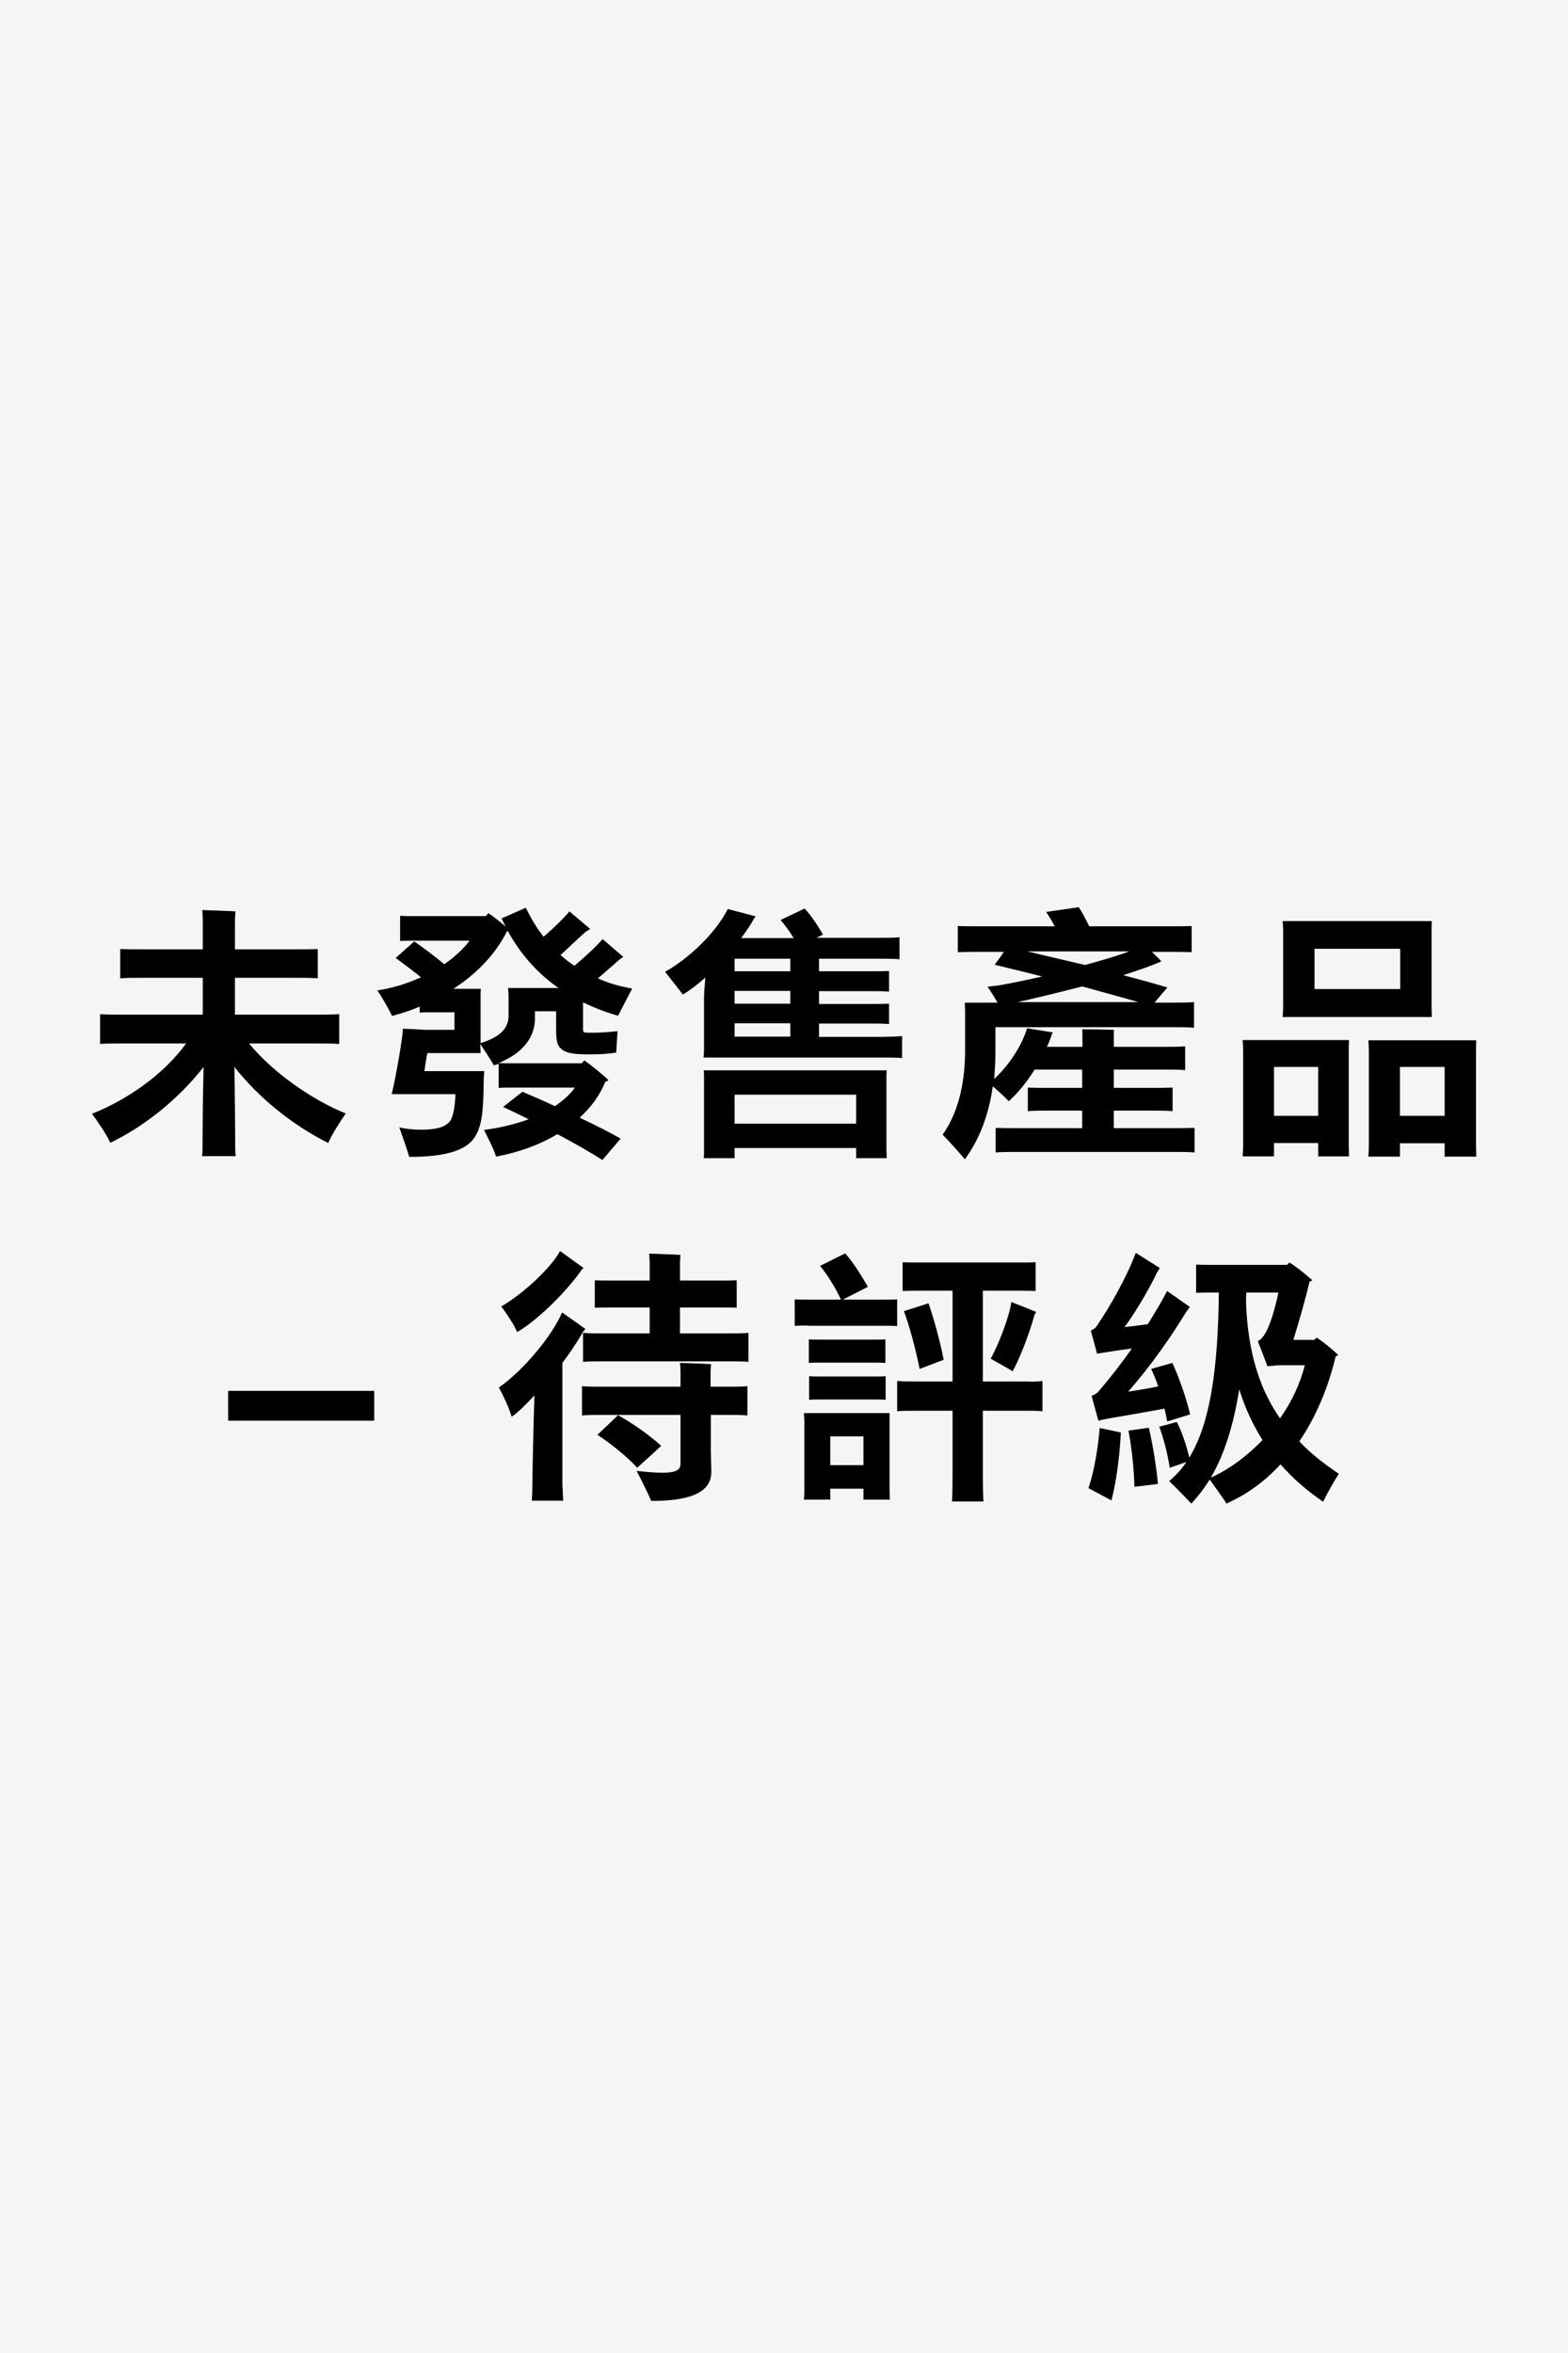 <?xml version="1.0" encoding="utf-8"?>
<!-- Generator: Adobe Illustrator 27.4.1, SVG Export Plug-In . SVG Version: 6.00 Build 0)  -->
<svg version="1.1" id="Layer_1" xmlns="http://www.w3.org/2000/svg" xmlns:xlink="http://www.w3.org/1999/xlink" x="0px" y="0px"
	 viewBox="0 0 60 90" style="enable-background:new 0 0 60 90;" xml:space="preserve">
<style type="text/css">
	.st0{fill:#F5F5F5;}
</style>
<rect class="st0" width="60" height="90"/>
<g>
	<path d="M13.23,42.59c-0.23,0.33-0.57,0.87-0.67,1.13c-1.39-0.7-2.66-1.73-3.59-2.91C8.99,41.89,9,43.57,9,43.76
		c0,0.16,0,0.33,0.02,0.46H7.73c0.02-0.12,0.02-0.3,0.02-0.46c0-0.19,0.01-1.87,0.04-2.95c-0.95,1.22-2.27,2.28-3.57,2.9
		c-0.12-0.29-0.48-0.81-0.7-1.11c1.33-0.52,2.77-1.52,3.6-2.69H4.8c-0.39,0-0.73,0-0.97,0.02v-1.14c0.25,0.02,0.58,0.02,0.97,0.02
		h2.96V37.4H5.44c-0.33,0-0.61,0-0.84,0.02V36.3c0.23,0.01,0.51,0.01,0.84,0.01h2.32V35.2c0-0.09-0.01-0.28-0.02-0.39
		c0.27,0.01,1.02,0.03,1.27,0.05c-0.01,0.1-0.02,0.25-0.02,0.35v1.1h2.32c0.35,0,0.61,0,0.85-0.01v1.12
		c-0.24-0.02-0.5-0.02-0.85-0.02H8.99v1.41H12c0.4,0,0.71,0,0.98-0.02v1.14c-0.27-0.02-0.58-0.02-0.98-0.02H9.53
		C10.39,40.97,11.89,42.05,13.23,42.59z"/>
	<path d="M22.18,42.75c0.64,0.3,1.22,0.6,1.57,0.8l-0.7,0.82c-0.35-0.23-0.99-0.6-1.72-0.99c-0.65,0.39-1.44,0.69-2.35,0.86
		c-0.06-0.24-0.3-0.7-0.46-1.02c0.61-0.08,1.19-0.22,1.71-0.41c-0.34-0.17-0.68-0.33-0.98-0.47l0.74-0.58
		c0.35,0.15,0.79,0.33,1.24,0.55c0.32-0.21,0.58-0.45,0.77-0.71h-2.44c-0.18,0-0.32,0-0.48,0.01v-0.92l-0.18,0.06
		c-0.09-0.16-0.34-0.55-0.52-0.82V40l0.01,0.28h-2.04c-0.04,0.22-0.08,0.47-0.11,0.69h2.29c-0.01,0.1-0.02,0.25-0.02,0.33
		c-0.01,1.19-0.07,1.73-0.31,2.14c-0.3,0.53-1.06,0.81-2.54,0.81c-0.06-0.21-0.25-0.77-0.38-1.13c0.24,0.06,0.53,0.09,0.82,0.09
		c0.61,0,0.95-0.1,1.13-0.34c0.11-0.18,0.17-0.46,0.2-1.02h-2.44c0.16-0.68,0.38-1.94,0.42-2.39v-0.11c0.22,0,0.57,0.02,0.86,0.04
		h1.12v-0.67H16.4c-0.09,0-0.22,0-0.34,0.01V38.5c-0.34,0.15-0.69,0.26-1.06,0.36c-0.1-0.23-0.36-0.68-0.56-0.98
		c0.57-0.08,1.14-0.26,1.67-0.5c-0.32-0.26-0.66-0.51-0.97-0.74l0.71-0.63c0.38,0.26,0.79,0.57,1.15,0.87
		c0.39-0.27,0.73-0.58,0.97-0.9h-2.16c-0.19,0-0.33,0-0.5,0.01v-0.96c0.16,0.01,0.31,0.01,0.5,0.01h2.78
		c0.03-0.04,0.07-0.08,0.1-0.11c0.16,0.1,0.41,0.3,0.66,0.51l-0.16-0.31l0.93-0.41c0.2,0.41,0.42,0.78,0.68,1.11
		c0.4-0.34,0.84-0.78,0.99-0.97l0.79,0.67c-0.03,0.03-0.1,0.07-0.14,0.09c-0.2,0.16-0.62,0.57-0.99,0.91
		c0.17,0.15,0.34,0.29,0.53,0.41c0.37-0.31,0.81-0.71,1.08-1.02l0.79,0.68c-0.03,0.03-0.1,0.06-0.13,0.09
		c-0.19,0.16-0.52,0.46-0.84,0.73c0.4,0.19,0.85,0.31,1.31,0.39l-0.54,1.04c-0.48-0.13-0.92-0.31-1.34-0.51v1.04
		c0,0.07,0.02,0.1,0.06,0.11c0.05,0.01,0.11,0.01,0.32,0.01c0.33,0,0.57-0.02,0.94-0.06c-0.02,0.26-0.03,0.53-0.05,0.82
		c-0.24,0.04-0.61,0.07-1.02,0.07c-0.61,0-0.88-0.05-1.06-0.19c-0.19-0.15-0.22-0.34-0.22-0.79v-0.67h-0.81v0.27
		c0,0.77-0.52,1.36-1.39,1.71c0.15,0.01,0.3,0.01,0.47,0.01h2.71l0.1-0.11c0.19,0.13,0.64,0.48,0.93,0.76l-0.13,0.06
		C22.96,41.88,22.63,42.34,22.18,42.75z M19.46,38.85V38.1c0-0.07-0.01-0.22-0.02-0.31h1.93c-0.81-0.57-1.45-1.29-1.94-2.18
		c-0.01,0.01-0.02,0.01-0.03,0.01c-0.45,0.9-1.17,1.63-2.05,2.2h1.05c-0.01,0.09-0.01,0.17-0.01,0.29v1.79
		C19.01,39.7,19.46,39.42,19.46,38.85z"/>
	<path d="M34.52,39.63v0.84c-0.22-0.02-0.44-0.02-0.74-0.02h-6.86c0.01-0.07,0.02-0.18,0.02-0.28v-2.05c0-0.07,0.02-0.37,0.05-0.73
		c-0.29,0.26-0.59,0.49-0.86,0.65c-0.19-0.25-0.5-0.64-0.68-0.87c0.86-0.48,1.91-1.44,2.4-2.4l1.07,0.28
		c-0.02,0.03-0.06,0.07-0.07,0.09c-0.13,0.24-0.3,0.49-0.49,0.74h2.01c-0.15-0.24-0.33-0.5-0.5-0.69l0.92-0.44
		c0.24,0.26,0.5,0.64,0.7,1c-0.08,0.04-0.17,0.08-0.24,0.12h2.44c0.29,0,0.51,0,0.73-0.02v0.84c-0.22-0.02-0.44-0.02-0.73-0.02
		h-2.35v0.48h2c0.27,0,0.47,0,0.68-0.01v0.79c-0.22-0.02-0.41-0.02-0.68-0.02h-2v0.49h2c0.27,0,0.47,0,0.68-0.01v0.78
		c-0.22-0.02-0.41-0.02-0.68-0.02h-2v0.51h2.42C34.09,39.65,34.3,39.65,34.52,39.63z M33.92,41.3v2.65l0.01,0.35h-1.17v-0.39h-4.65
		v0.39h-1.18c0.01-0.09,0.01-0.22,0.01-0.35V41.3c0-0.13,0-0.26-0.01-0.36h7C33.92,41.06,33.92,41.17,33.92,41.3z M30.24,36.67
		h-2.13v0.48h2.13C30.24,37.15,30.24,36.67,30.24,36.67z M28.11,38.39h2.13V37.9h-2.13V38.39z M28.11,39.65h2.13v-0.51h-2.13V39.65z
		 M32.76,42.98v-1.11h-4.65v1.11H32.76z"/>
	<path d="M45.71,43.14v0.94c-0.25-0.02-0.49-0.02-0.82-0.02h-5.97c-0.33,0-0.57,0-0.82,0.02v-0.94c0.25,0.01,0.49,0.01,0.82,0.01
		h2.49v-0.67h-1.27c-0.32,0-0.56,0-0.81,0.02v-0.9c0.25,0.01,0.49,0.01,0.81,0.01h1.27v-0.7h-1.82c-0.3,0.48-0.64,0.9-0.99,1.21
		c-0.17-0.18-0.38-0.37-0.61-0.57c-0.16,1.13-0.53,2.06-1.07,2.79c-0.22-0.26-0.6-0.69-0.85-0.94c0.53-0.74,0.86-1.82,0.86-3.23
		V38.7l-0.01-0.35h1.25c-0.11-0.2-0.24-0.4-0.38-0.61l0.43-0.05c0.32-0.05,0.94-0.18,1.66-0.34c-0.66-0.17-1.3-0.32-1.82-0.45
		c0.12-0.16,0.24-0.32,0.35-0.49h-0.87c-0.36,0-0.64,0-0.89,0.01v-1c0.25,0.01,0.53,0.01,0.89,0.01h2.82
		c-0.11-0.21-0.23-0.4-0.33-0.55l1.25-0.18c0.15,0.23,0.28,0.49,0.4,0.73h3.04c0.36,0,0.63,0,0.88-0.01v1
		c-0.25-0.01-0.52-0.01-0.88-0.01h-0.64c0.12,0.12,0.25,0.24,0.36,0.36c-0.39,0.18-0.91,0.35-1.46,0.53
		c0.61,0.16,1.2,0.32,1.69,0.47c-0.16,0.18-0.32,0.37-0.49,0.58h0.7c0.32,0,0.57,0,0.81-0.02v0.98c-0.24-0.02-0.49-0.02-0.81-0.02
		h-6.79v0.92c0,0.36-0.02,0.71-0.05,1.06c0.52-0.47,1.05-1.23,1.26-1.94l0.99,0.16c-0.02,0.03-0.05,0.08-0.06,0.13
		c-0.05,0.15-0.1,0.28-0.17,0.42h1.36v-0.36c0-0.07,0-0.23-0.01-0.31c0.3,0,0.95,0.01,1.22,0.02c-0.01,0.08-0.01,0.2-0.01,0.28v0.37
		h1.91c0.33,0,0.57,0,0.82-0.02v0.91c-0.25-0.02-0.49-0.02-0.82-0.02h-1.91v0.7h1.43c0.33,0,0.57,0,0.82-0.01v0.9
		c-0.25-0.02-0.49-0.02-0.82-0.02h-1.43v0.67h2.28C45.22,43.15,45.46,43.15,45.71,43.14z M38.93,38.33h4.63
		c-0.65-0.19-1.4-0.39-2.15-0.6C40.37,38,39.4,38.23,38.93,38.33z M41.52,36.91c0.61-0.17,1.21-0.34,1.69-0.52h-3.9
		C39.95,36.54,40.73,36.73,41.52,36.91z"/>
	<path d="M51.61,40.21v3.6l0.01,0.42h-1.18v-0.51h-1.69v0.51h-1.2c0.01-0.11,0.02-0.28,0.02-0.44V40.2c0-0.16-0.01-0.31-0.02-0.42
		h4.07C51.61,39.92,51.61,40.05,51.61,40.21z M50.44,42.68v-1.87h-1.69v1.87H50.44z M49.1,38.52v-2.91c0-0.15-0.01-0.28-0.02-0.38
		h5.71c-0.01,0.13-0.01,0.24-0.01,0.38v2.91l0.01,0.38h-5.71C49.09,38.8,49.1,38.66,49.1,38.52z M50.3,36.29v1.54h3.28v-1.54H50.3z
		 M56.48,43.8l0.01,0.44h-1.21v-0.51h-1.71v0.51h-1.21c0.01-0.11,0.02-0.28,0.02-0.44v-3.59c0-0.16-0.01-0.31-0.02-0.42h4.13
		c-0.01,0.13-0.01,0.27-0.01,0.42C56.48,40.21,56.48,43.8,56.48,43.8z M55.28,42.68v-1.87h-1.71v1.87H55.28z"/>
	<path d="M8.73,53.2h5.59v1.14H8.73V53.2z"/>
	<path d="M21.53,56.88c0,0.18,0.01,0.37,0.02,0.52h-1.2c0.01-0.15,0.02-0.33,0.02-0.52c0-0.46,0.04-2.21,0.08-3.51
		c-0.3,0.33-0.61,0.64-0.87,0.82c-0.09-0.32-0.33-0.83-0.49-1.12c0.95-0.66,2.03-1.97,2.42-2.87l0.89,0.63
		c-0.02,0.02-0.05,0.07-0.09,0.11c-0.25,0.44-0.52,0.83-0.79,1.19v4.75H21.53z M19.79,50.95c-0.12-0.28-0.41-0.72-0.61-0.98
		c0.86-0.49,1.94-1.52,2.25-2.12l0.9,0.65c-0.04,0.03-0.1,0.09-0.1,0.11C21.58,49.52,20.49,50.55,19.79,50.95z M27.85,53.04
		c0.29,0,0.54,0,0.75-0.02v1.12c-0.21-0.02-0.46-0.02-0.75-0.02H27.2v1.39c0,0.16,0.02,0.65,0.02,0.78c0,0.69-0.59,1.12-2.3,1.12
		c-0.11-0.26-0.38-0.81-0.56-1.15c0.19,0.02,0.61,0.07,0.98,0.07c0.53,0,0.7-0.11,0.7-0.34v-0.48v-1.39h-3.02
		c-0.29,0-0.54,0-0.75,0.02v-1.12c0.21,0.02,0.46,0.02,0.75,0.02h3.02v-0.58c0-0.07-0.01-0.23-0.02-0.33
		c0.26,0.01,0.95,0.03,1.19,0.05c-0.01,0.08-0.02,0.21-0.02,0.28v0.58C27.19,53.04,27.85,53.04,27.85,53.04z M28.64,50.98v1.11
		c-0.21-0.02-0.45-0.02-0.74-0.02h-4.85c-0.28,0-0.53,0-0.74,0.02v-1.11C22.53,51,22.78,51,23.06,51h1.8v-0.99h-1.45
		c-0.26,0-0.47,0-0.65,0.01v-1.05c0.19,0.01,0.39,0.01,0.65,0.01h1.45v-0.69c0-0.07-0.01-0.24-0.02-0.34
		c0.26,0.01,0.95,0.03,1.2,0.05c-0.01,0.08-0.02,0.22-0.02,0.29v0.69h1.52c0.25,0,0.47,0,0.65-0.01v1.05
		c-0.18-0.01-0.4-0.01-0.65-0.01h-1.52V51h1.89C28.2,51,28.44,51,28.64,50.98z M24.38,56.14c-0.4-0.45-1.13-1.01-1.52-1.26
		l0.79-0.75c0.4,0.22,1.1,0.67,1.65,1.17C25.05,55.54,24.75,55.81,24.38,56.14z"/>
	<path d="M30.94,50.7c-0.19,0-0.36,0-0.53,0.01V49.7c0.17,0.01,0.34,0.01,0.53,0.01h1.24c-0.2-0.43-0.5-0.93-0.8-1.29l0.96-0.48
		c0.33,0.37,0.62,0.85,0.87,1.28l-0.96,0.49h1.55c0.2,0,0.36,0,0.53-0.01v1.02c-0.17-0.01-0.33-0.01-0.53-0.01h-2.86V50.7z
		 M34.04,54.39v2.63l0.01,0.34h-1.01v-0.42h-1.27v0.42h-1.01c0.01-0.09,0.02-0.23,0.02-0.34v-2.63c0-0.12-0.01-0.24-0.02-0.34h3.28
		C34.04,54.16,34.04,54.26,34.04,54.39z M33.88,52.13c-0.15-0.01-0.28-0.01-0.45-0.01h-2.05c-0.14,0-0.29,0-0.43,0.01v-0.9
		c0.14,0.01,0.29,0.01,0.43,0.01h2.05c0.17,0,0.29,0,0.45-0.01V52.13z M33.44,52.65c0.17,0,0.29,0,0.45-0.01v0.9
		c-0.15-0.01-0.28-0.01-0.45-0.01h-2.05c-0.14,0-0.29,0-0.43,0.01v-0.9c0.14,0.01,0.29,0.01,0.43,0.01H33.44z M33.04,56.04v-1.1
		h-1.27v1.1H33.04z M39.89,52.82v1.16c-0.2-0.02-0.41-0.02-0.68-0.02h-1.6v2.53c0,0.4,0.01,0.75,0.02,0.94h-1.2
		c0.01-0.2,0.02-0.54,0.02-0.94v-2.53h-1.44c-0.26,0-0.49,0-0.68,0.02v-1.16c0.2,0.02,0.43,0.02,0.68,0.02h1.44v-3.47h-1.28
		c-0.24,0-0.45,0-0.63,0.01v-1.1c0.19,0.01,0.39,0.01,0.63,0.01H39c0.25,0,0.46,0,0.63-0.01v1.1c-0.18-0.01-0.38-0.01-0.63-0.01
		h-1.39v3.47h1.6C39.47,52.85,39.69,52.85,39.89,52.82z M35.19,52.36c-0.15-0.75-0.38-1.61-0.6-2.21l0.94-0.3
		c0.19,0.53,0.45,1.48,0.58,2.16L35.19,52.36z M38.7,49.8l0.95,0.38l-0.07,0.13c-0.16,0.59-0.5,1.53-0.83,2.14
		c-0.26-0.16-0.58-0.33-0.84-0.48C38.23,51.39,38.63,50.33,38.7,49.8z"/>
	<path d="M42.08,54.62l0.81,0.17c-0.04,0.8-0.15,1.79-0.36,2.6l-0.88-0.47C41.86,56.32,42.02,55.38,42.08,54.62z M41.98,51.78
		l-0.24-0.89c0.09-0.03,0.18-0.09,0.24-0.19c0.51-0.74,1.17-1.93,1.48-2.78l0.92,0.58l-0.11,0.18c-0.35,0.73-0.88,1.6-1.24,2.08
		c0.29-0.03,0.59-0.07,0.89-0.11c0.3-0.48,0.56-0.92,0.74-1.27l0.87,0.61l-0.14,0.19c-0.56,0.92-1.34,2.05-2.22,3.05
		c0.38-0.06,0.77-0.12,1.15-0.2c-0.09-0.26-0.19-0.5-0.27-0.67l0.81-0.23c0.25,0.53,0.55,1.39,0.68,1.97l-0.88,0.27
		c-0.02-0.15-0.06-0.31-0.1-0.49c-0.7,0.13-1.41,0.25-2.11,0.37c-0.17,0.03-0.29,0.06-0.42,0.09l-0.26-0.95
		c0.11-0.04,0.22-0.1,0.29-0.2c0.41-0.47,0.85-1.04,1.25-1.61c-0.33,0.04-0.67,0.09-0.97,0.14C42.2,51.74,42.08,51.76,41.98,51.78z
		 M43.96,54.61c0.16,0.68,0.29,1.52,0.35,2.15l-0.9,0.11c-0.02-0.62-0.09-1.44-0.23-2.15L43.96,54.61z M51.23,56.37
		c-0.19,0.3-0.48,0.81-0.6,1.07c-0.6-0.41-1.15-0.88-1.63-1.43c-0.59,0.64-1.28,1.15-2.07,1.5c-0.12-0.21-0.44-0.63-0.64-0.92
		c-0.21,0.34-0.45,0.65-0.7,0.92c-0.2-0.21-0.58-0.6-0.85-0.86c0.25-0.21,0.47-0.45,0.66-0.73l-0.64,0.22
		c-0.08-0.55-0.25-1.16-0.4-1.57l0.67-0.18c0.18,0.34,0.36,0.86,0.48,1.36c0.79-1.29,1.1-3.36,1.13-6.31h-0.35
		c-0.19,0-0.35,0-0.52,0.01v-1.08c0.17,0.01,0.33,0.01,0.52,0.01h2.96l0.09-0.09c0.2,0.12,0.57,0.4,0.88,0.68
		c-0.03,0.02-0.07,0.04-0.11,0.05c-0.13,0.57-0.39,1.49-0.62,2.23h0.8l0.09-0.09c0.19,0.12,0.54,0.39,0.83,0.67
		c-0.03,0.02-0.07,0.03-0.1,0.05c-0.29,1.22-0.76,2.32-1.39,3.25C50.15,55.6,50.67,55.99,51.23,56.37z M48.31,55.08
		c-0.36-0.57-0.66-1.2-0.89-1.94c-0.22,1.37-0.57,2.5-1.09,3.38C47.08,56.18,47.74,55.67,48.31,55.08z M48.98,52.22
		c-0.13,0-0.25,0.02-0.48,0.04l-0.37-0.97c0.35-0.12,0.62-1.06,0.79-1.85h-1.23c-0.01,0.13-0.01,0.26-0.01,0.38
		c0.07,1.96,0.55,3.36,1.3,4.43c0.45-0.63,0.77-1.33,0.95-2.03C49.93,52.22,48.98,52.22,48.98,52.22z"/>
</g>
</svg>
